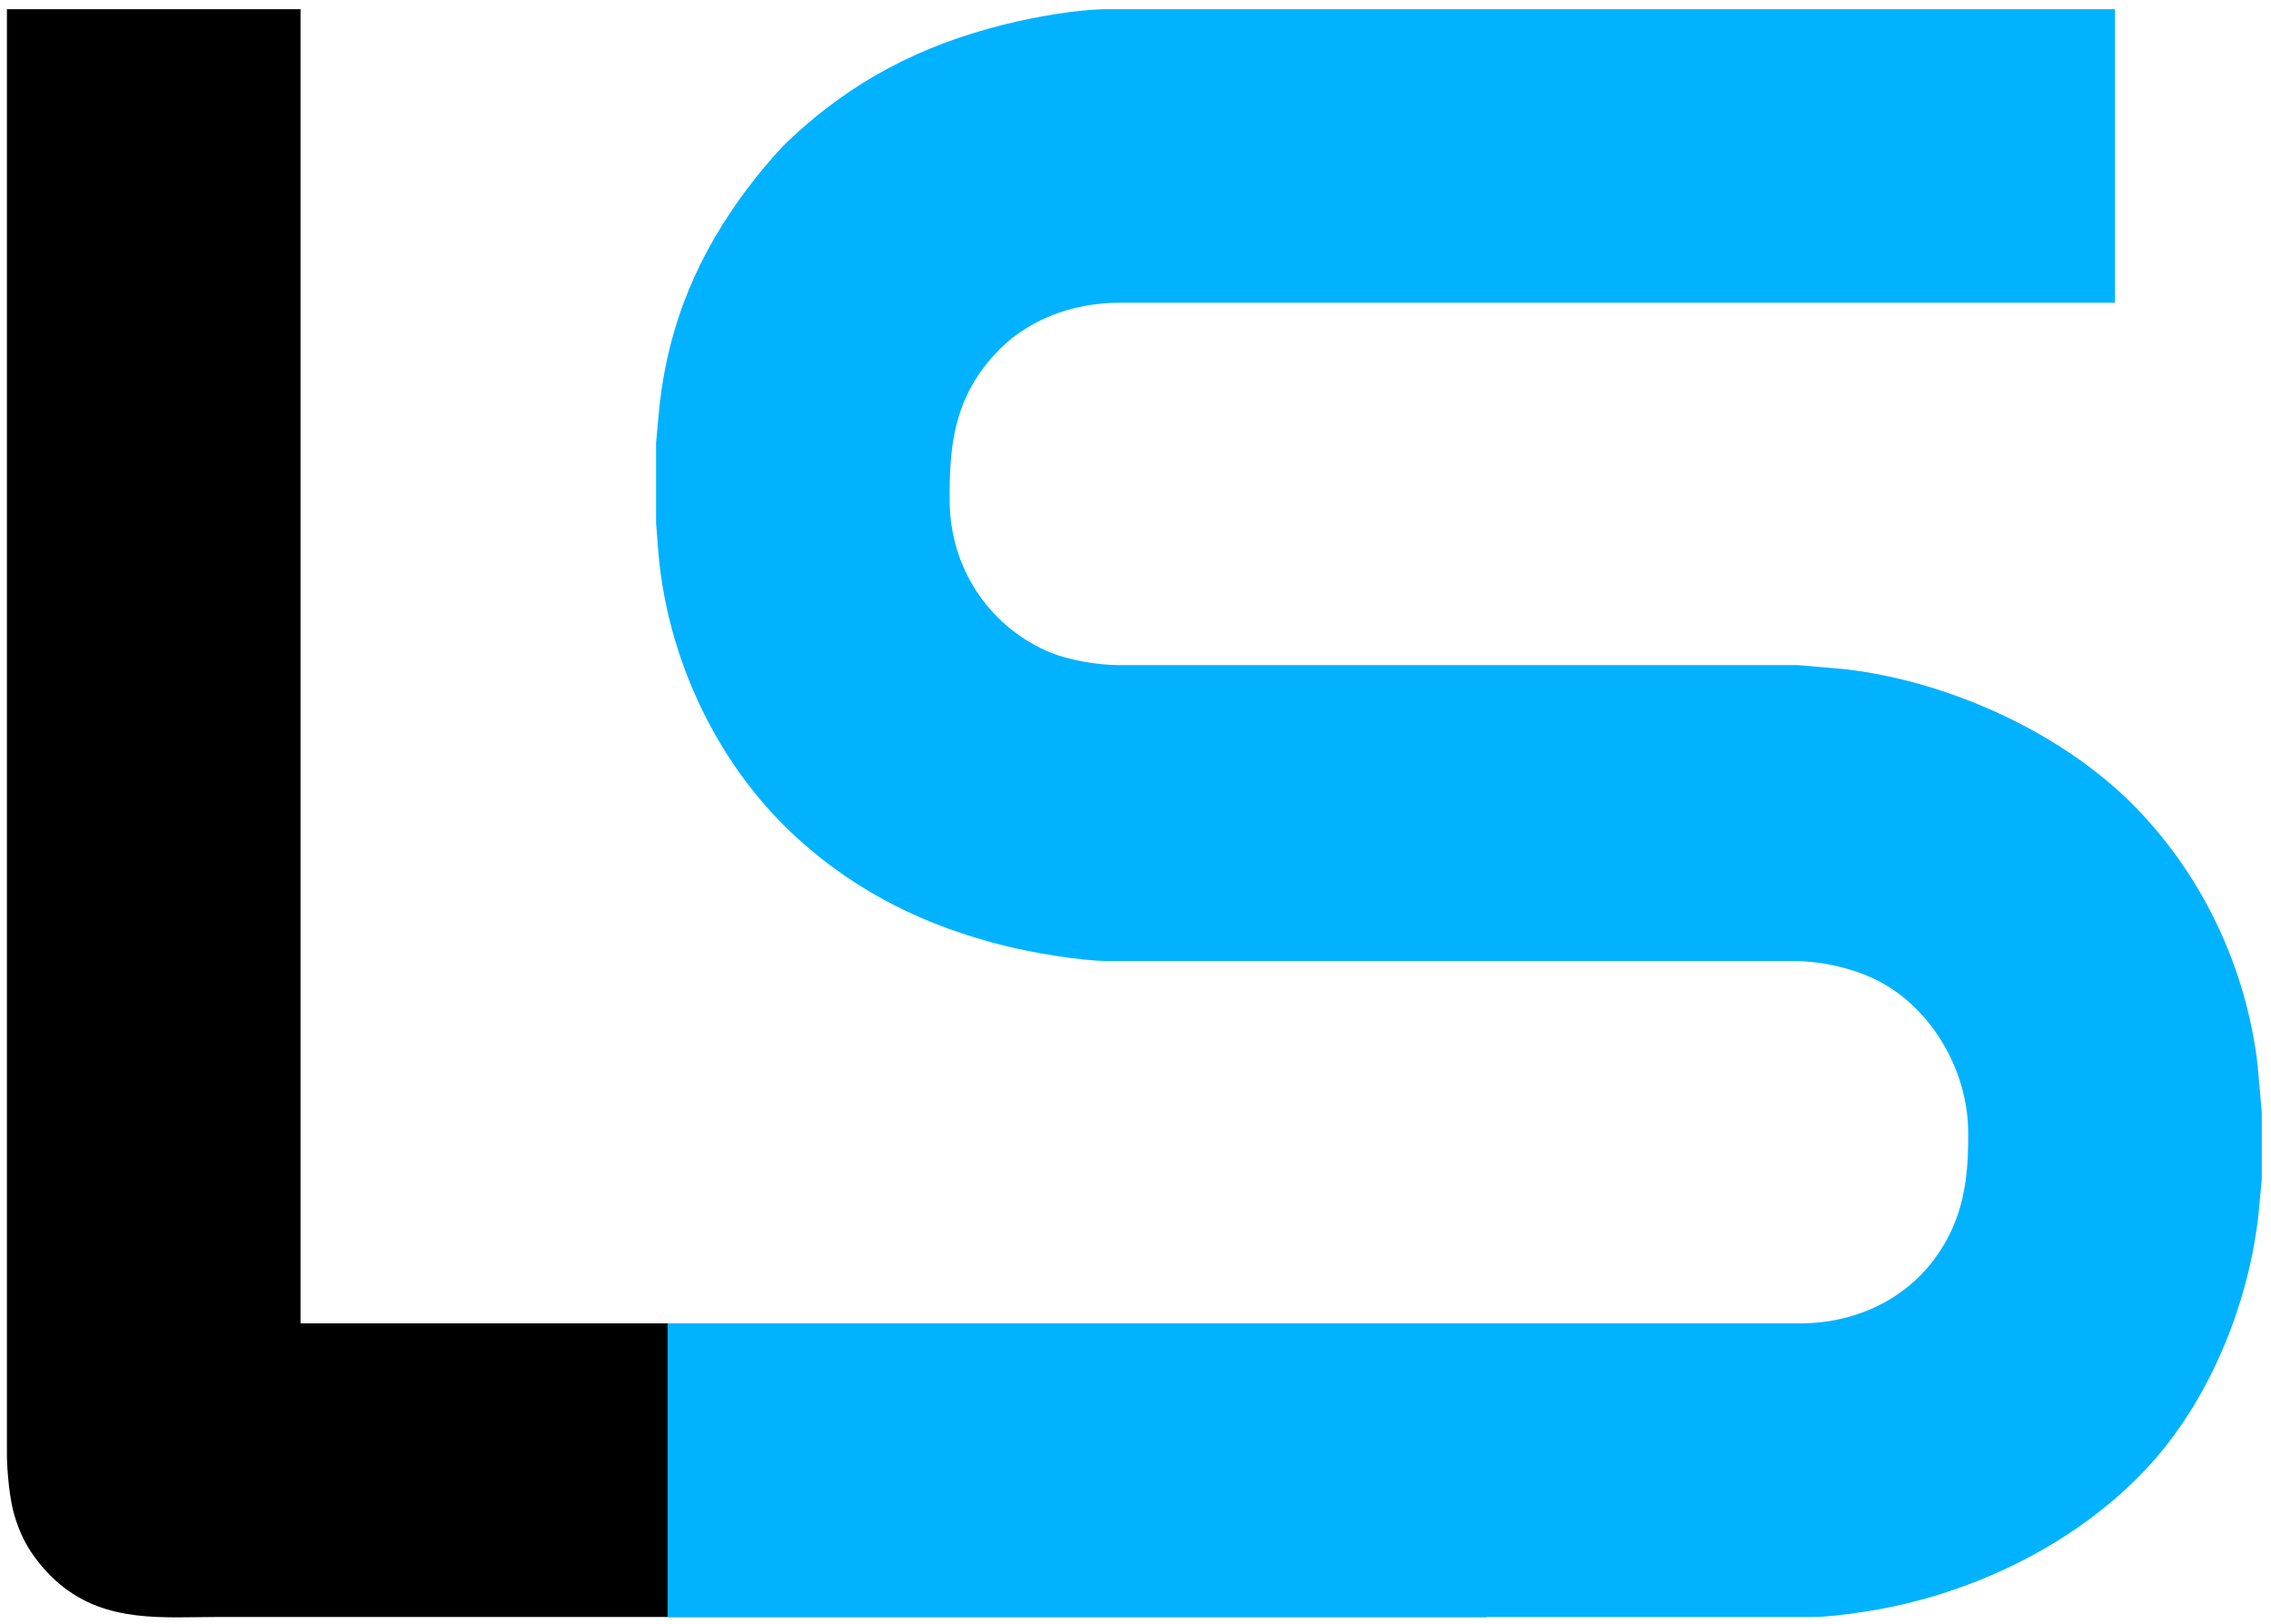 <?xml version="1.0" encoding="UTF-8" standalone="no"?>
<!DOCTYPE svg PUBLIC "-//W3C//DTD SVG 20010904//EN"
              "http://www.w3.org/TR/2001/REC-SVG-20010904/DTD/svg10.dtd">

<svg xmlns="http://www.w3.org/2000/svg"
     width="13.75in" height="9.833in"
     viewBox="0 0 990 708">
      <path id="id-L"
        fill="black" stroke="none" stroke-width="1"
        d="M 3.00,4.00
           C 3.00,4.00 3.00,634.00 3.00,634.00
             3.01,641.30 4.19,654.12 6.35,661.00
             8.34,667.35 10.59,672.52 14.44,678.00
             17.62,682.53 21.75,687.14 26.00,690.68
             46.63,707.87 71.11,705.00 96.00,705.00
             96.00,705.00 153.00,705.00 153.00,705.00
             153.00,705.00 648.00,705.00 648.00,705.00
             648.00,705.00 648.00,577.00 648.00,577.00
             648.00,577.00 131.00,577.00 131.00,577.00
             131.00,577.00 131.00,4.00 131.00,4.00
             131.00,4.00 3.00,4.00 3.00,4.00 Z" />
  <path id="id-S"
        fill="#00b2ff" stroke="none" stroke-width="1"
        d="M 291.00,577.00
           C 291.00,577.00 291.00,705.00 291.00,705.00
             291.00,705.00 790.00,705.00 790.00,705.00
             796.67,704.99 803.40,704.05 810.00,703.13
             857.20,696.58 905.72,673.67 937.83,638.00
             964.93,607.89 981.87,564.18 985.08,524.00
             985.08,524.00 986.00,514.00 986.00,514.00
             986.00,514.00 986.00,485.00 986.00,485.00
             986.00,485.00 984.15,464.00 984.15,464.00
             979.20,422.52 960.89,383.20 931.96,353.00
             900.29,319.94 850.26,297.25 805.00,291.85
             805.00,291.85 784.00,290.00 784.00,290.00
             784.00,290.00 488.00,290.00 488.00,290.00
             478.11,289.98 465.03,287.76 456.00,283.69
             430.41,272.16 414.33,247.09 414.00,219.00
             413.72,194.42 415.88,174.28 433.17,155.00
             447.15,139.41 467.35,132.03 488.00,132.00
             488.00,132.00 713.00,132.00 713.00,132.00
             713.00,132.00 922.00,132.00 922.00,132.00
             922.00,132.00 922.00,4.00 922.00,4.00
             922.00,4.00 483.00,4.00 483.00,4.00
             469.66,4.02 451.05,7.38 438.00,10.63
             401.57,19.69 371.51,35.16 344.00,61.09
             337.29,67.42 327.75,79.34 322.29,87.00
             301.40,116.32 289.79,147.09 286.92,183.00
             286.92,183.00 286.00,193.00 286.00,193.00
             286.00,193.00 286.00,228.00 286.00,228.00
             286.00,228.00 286.92,240.00 286.92,240.00
             290.69,287.10 312.79,334.03 348.00,365.83
             374.18,389.48 404.01,403.91 438.00,412.37
             449.95,415.35 470.89,418.98 483.00,419.00
             483.00,419.00 782.00,419.00 782.00,419.00
             793.19,419.02 805.80,421.68 816.00,426.31
             841.04,437.68 857.68,465.74 858.00,493.00
             858.24,513.73 856.07,531.75 843.24,549.00
             829.51,567.46 807.69,576.96 785.00,577.00
             785.00,577.00 519.00,577.00 519.00,577.00
             519.00,577.00 291.00,577.00 291.00,577.00 Z" />
     
</svg>
